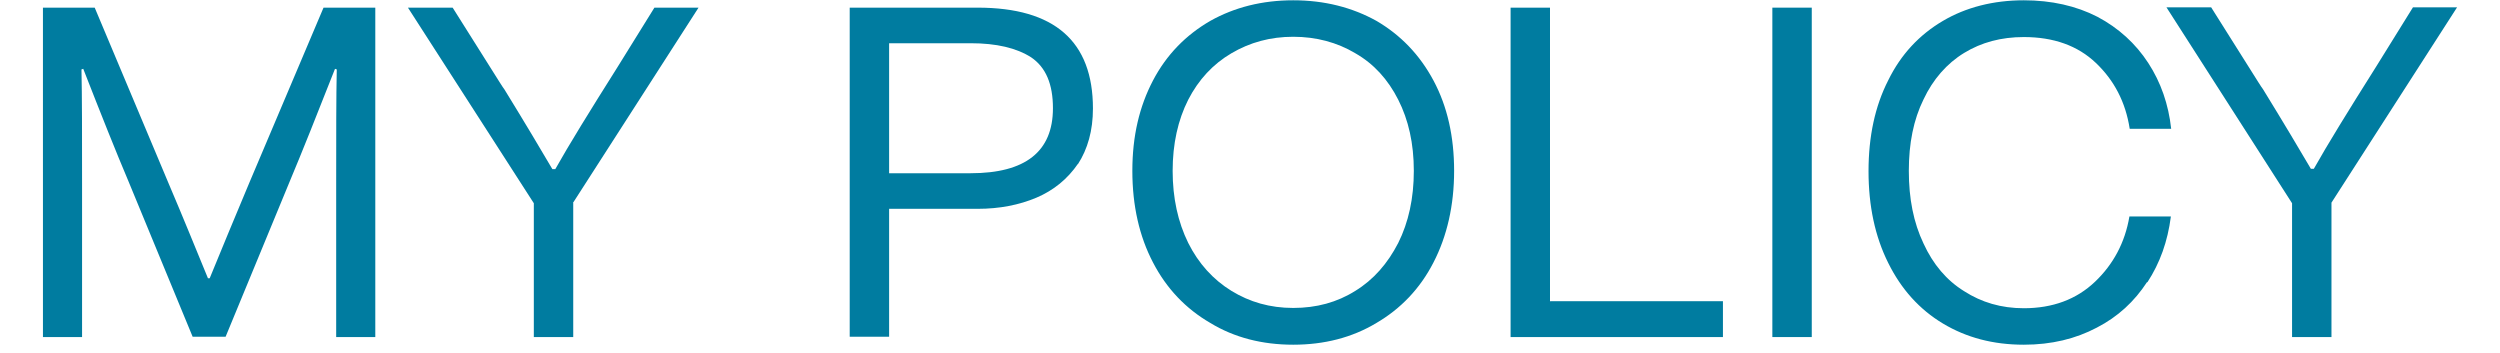 <?xml version="1.0" encoding="UTF-8"?><svg id="design" xmlns="http://www.w3.org/2000/svg" width="85" height="12" viewBox="0 0 85 12"><defs><style>.cls-1{fill:#007ca0;}</style></defs><path class="cls-1" d="M1.46.26h1.76l2.51,5.97c.5,1.17.94,2.26,1.34,3.23h.06c.4-.98.85-2.06,1.34-3.23L11,.26h1.76v11.2h-1.33v-5.19c0-1.7,0-2.99.02-3.91l-.06-.02c-.61,1.55-1.12,2.83-1.54,3.83l-2.18,5.28h-1.12l-2.18-5.28c-.42-.99-.93-2.27-1.54-3.83l-.06.02c.02.91.02,2.21.02,3.91v5.19h-1.33V.26Z"/><path class="cls-1" d="M19.49,6.9v4.56h-1.34v-4.55L13.87.26h1.52l1.26,2c.29.46.45.72.5.78.72,1.17,1.26,2.08,1.63,2.71h.1c.46-.82,1.17-1.97,2.11-3.46l1.26-2.03h1.5l-4.27,6.64Z"/><path class="cls-1" d="M36.65,5.57c-.35.51-.82.9-1.41,1.15s-1.26.38-2,.38h-3.01v4.35h-1.34V.26h4.35c2.61,0,3.92,1.14,3.92,3.43,0,.75-.18,1.38-.51,1.89ZM35.8,3.68c0-.82-.24-1.39-.74-1.73-.5-.32-1.18-.48-2.06-.48h-2.77v4.42h2.77c1.87,0,2.8-.74,2.8-2.21Z"/><path class="cls-1" d="M39.2,8.92c-.46-.88-.7-1.92-.7-3.11s.24-2.19.7-3.07c.46-.88,1.12-1.55,1.95-2.03.82-.46,1.76-.7,2.82-.7s2,.24,2.83.7c.82.48,1.47,1.15,1.94,2.03s.7,1.9.7,3.07-.24,2.22-.7,3.11c-.46.9-1.12,1.58-1.94,2.06-.83.5-1.78.74-2.83.74s-2-.24-2.82-.74c-.83-.48-1.49-1.17-1.95-2.06ZM47.54,8.26c.35-.7.53-1.52.53-2.45s-.18-1.73-.53-2.42c-.35-.69-.83-1.22-1.46-1.58-.62-.37-1.33-.56-2.11-.56s-1.47.19-2.1.56-1.12.9-1.47,1.58c-.35.69-.53,1.5-.53,2.42s.18,1.74.53,2.45c.35.7.85,1.25,1.47,1.63.62.38,1.31.58,2.1.58s1.49-.19,2.11-.58c.62-.38,1.1-.93,1.46-1.63Z"/><path class="cls-1" d="M52.71,10.24h5.87v1.22h-7.22V.26h1.34v9.99Z"/><path class="cls-1" d="M60.26.26h1.34v11.2h-1.34V.26Z"/><path class="cls-1" d="M73,9.59c-.43.66-.99,1.18-1.71,1.55-.72.38-1.54.58-2.48.58-1.04,0-1.95-.24-2.75-.72s-1.42-1.17-1.86-2.06c-.45-.9-.67-1.94-.67-3.12s.22-2.21.67-3.09c.43-.88,1.06-1.55,1.86-2.02.78-.46,1.71-.7,2.75-.7.94,0,1.78.19,2.5.56.72.38,1.3.91,1.73,1.57s.69,1.41.78,2.24h-1.41c-.14-.91-.53-1.65-1.15-2.24s-1.44-.88-2.45-.88c-.77,0-1.44.18-2.03.54s-1.06.9-1.38,1.58c-.34.69-.5,1.49-.5,2.43s.16,1.76.5,2.47c.32.7.78,1.25,1.38,1.62.59.38,1.26.58,2.03.58.98,0,1.79-.3,2.42-.9.62-.59,1.02-1.33,1.17-2.22h1.41c-.11.85-.37,1.58-.8,2.24Z"/><path class="cls-1" d="M79.27,6.9v4.56h-1.34v-4.55l-4.27-6.66h1.52l1.26,2c.29.46.45.72.5.78.72,1.17,1.26,2.08,1.63,2.71h.1c.46-.82,1.17-1.97,2.11-3.46l1.26-2.03h1.5l-4.27,6.64Z"/></svg>